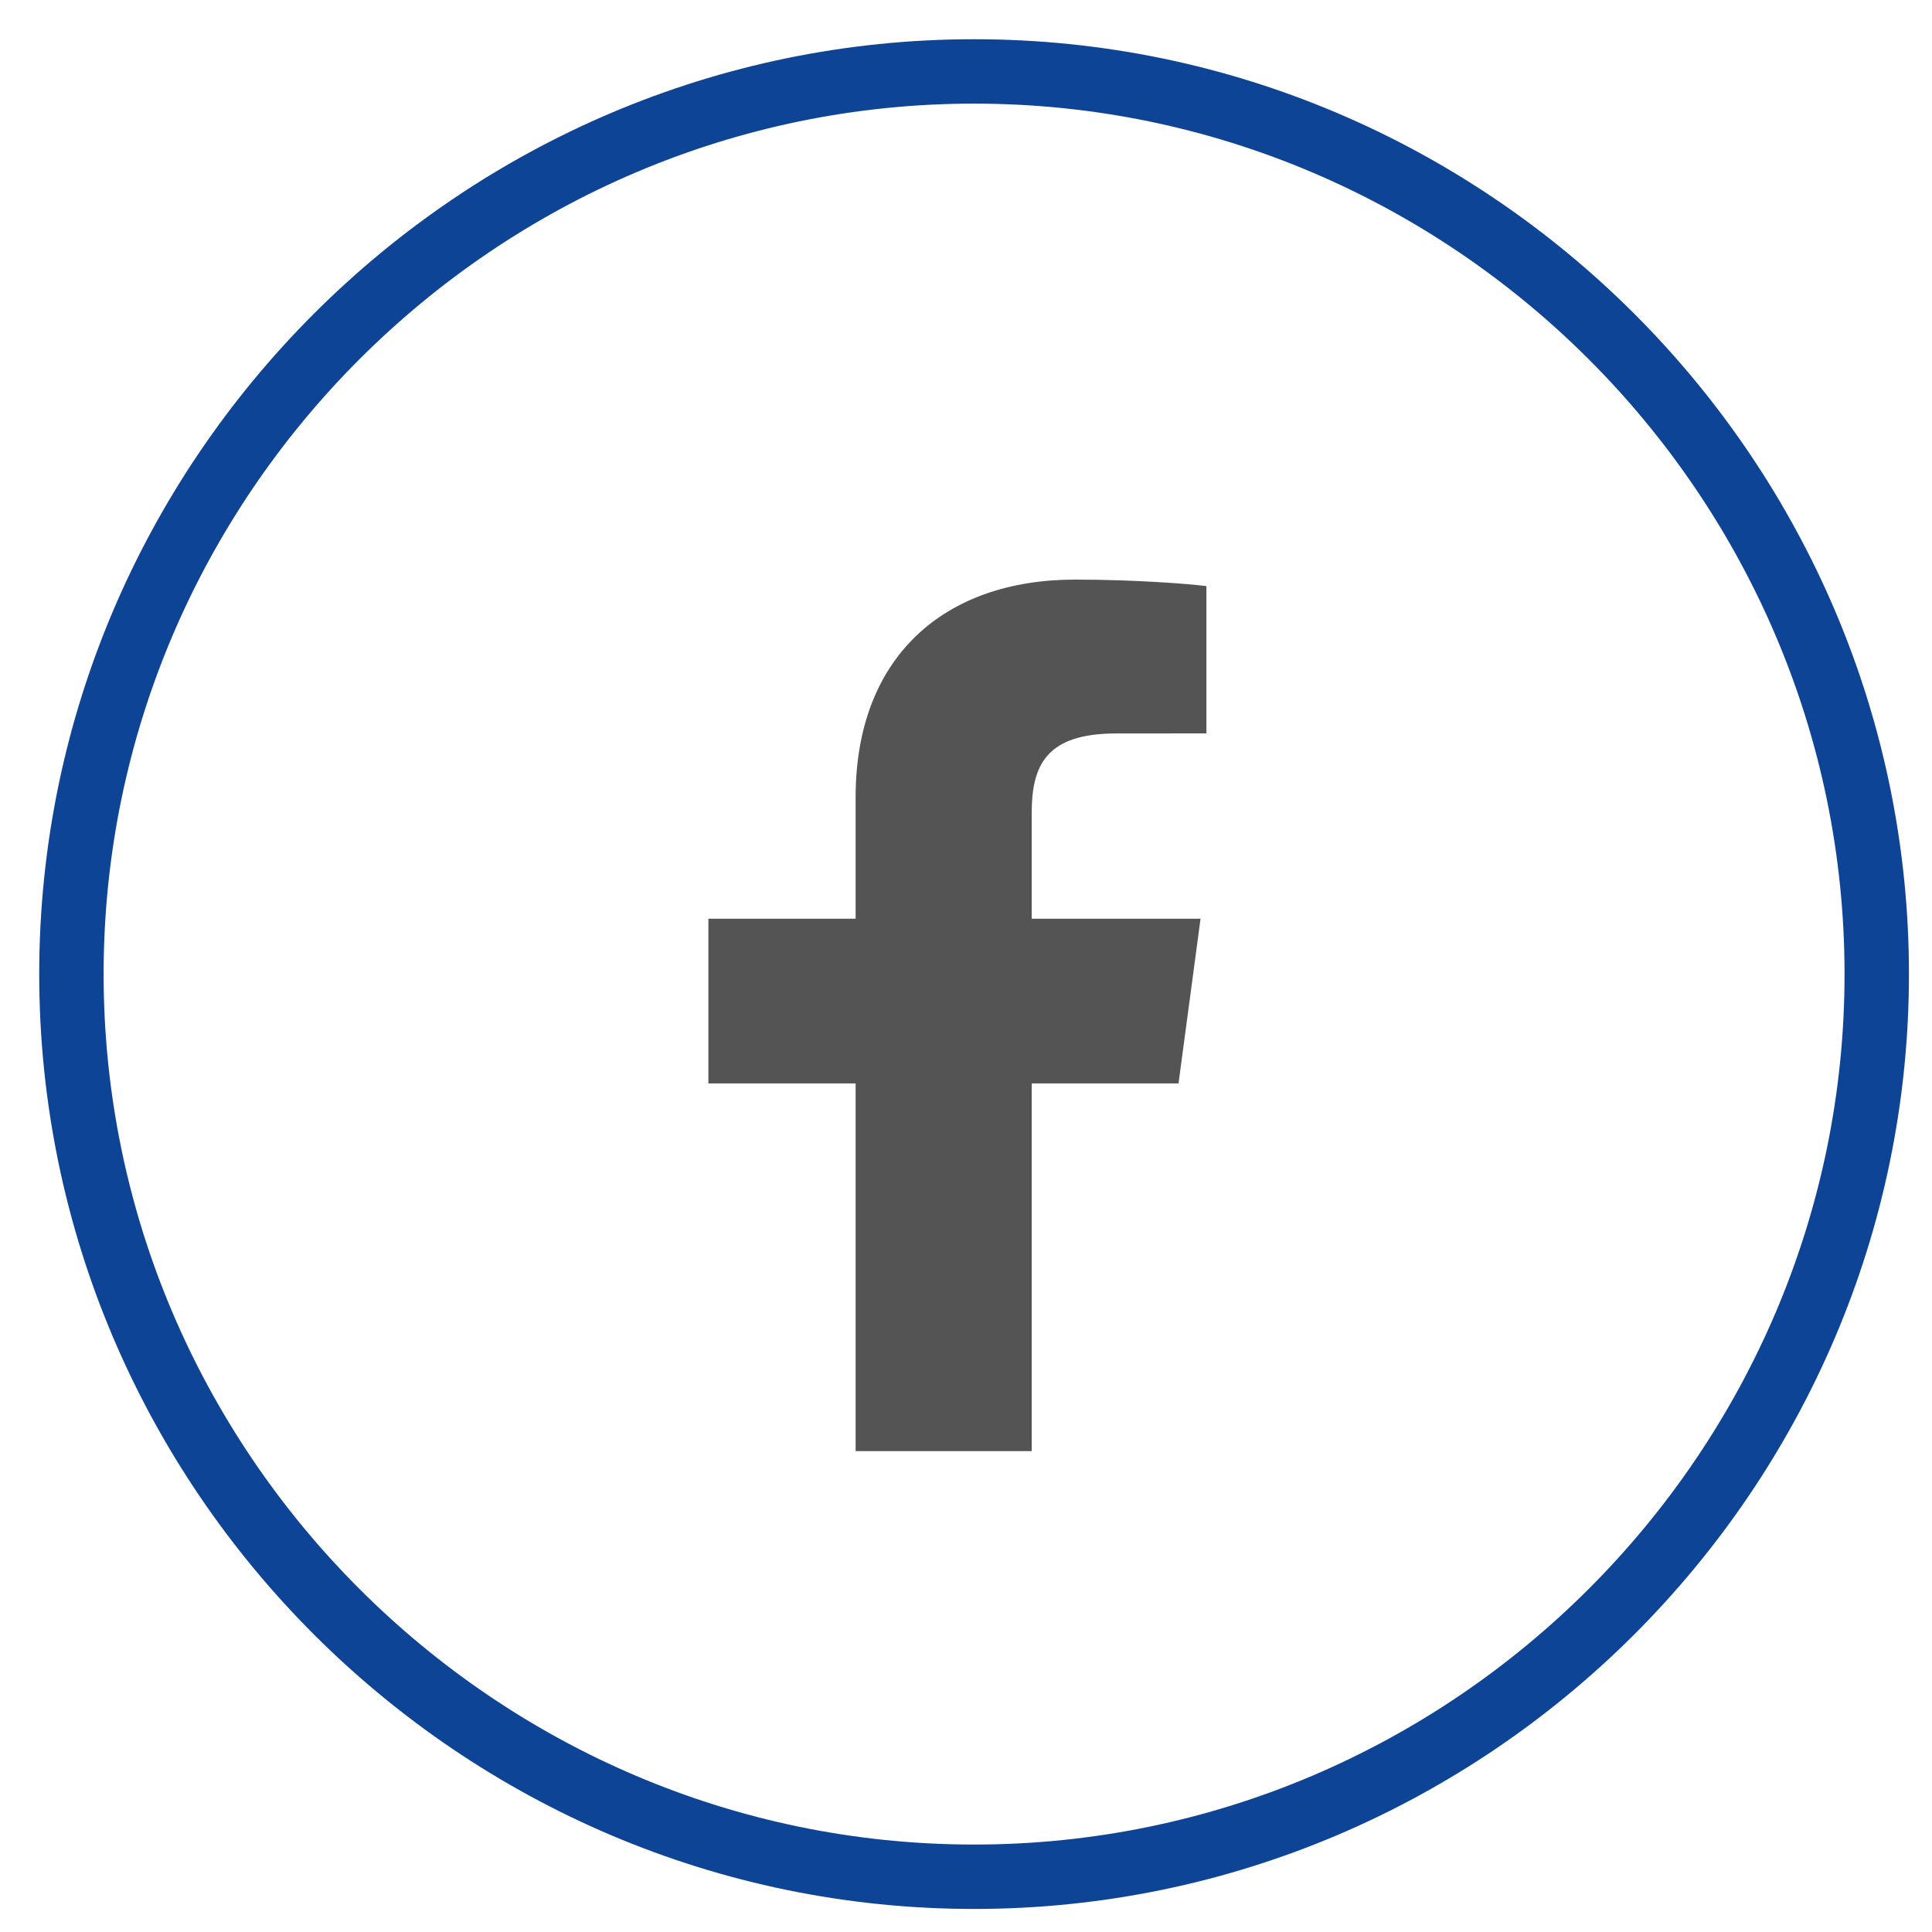 <?xml version="1.0" encoding="UTF-8"?>
<svg width="30px" height="30px" viewBox="0 0 30 30" version="1.1" xmlns="http://www.w3.org/2000/svg" xmlns:xlink="http://www.w3.org/1999/xlink">
    <!-- Generator: Sketch 56.3 (81716) - https://sketch.com -->
    <title>icon/fb</title>
    <desc>Created with Sketch.</desc>
    <g id="Page-1" stroke="none" stroke-width="1" fill="none" fill-rule="evenodd">
        <g id="przedszkole-terapeltyczne" transform="translate(-1138, -7)">
            <g id="icon/fb" transform="translate(1139, 8)">
                <g id="Group-5">
                    <path d="M14.126,28.142 L14.126,28.142 C6.416,28.142 0.109,21.835 0.109,14.126 C0.109,6.416 6.416,0.109 14.126,0.109 C21.834,0.109 28.142,6.416 28.142,14.126 C28.142,21.835 21.834,28.142 14.126,28.142 Z" id="Stroke-1" stroke="#0E4495"></path>
                    <path d="M17.3,15.823 L17.642,13.266 L15.02,13.266 L15.02,11.634 C15.02,10.893 15.234,10.389 16.332,10.389 L17.733,10.388 L17.733,8.101 C17.492,8.07 16.66,8 15.691,8 C13.67,8 12.286,9.192 12.286,11.381 L12.286,13.266 L10,13.266 L10,15.823 L12.286,15.823 L12.286,21.533 L15.02,21.533 L15.02,15.823 L17.3,15.823 Z" id="Fill-3" fill="#545454"></path>
                </g>
            </g>
        </g>
    </g>
</svg>
